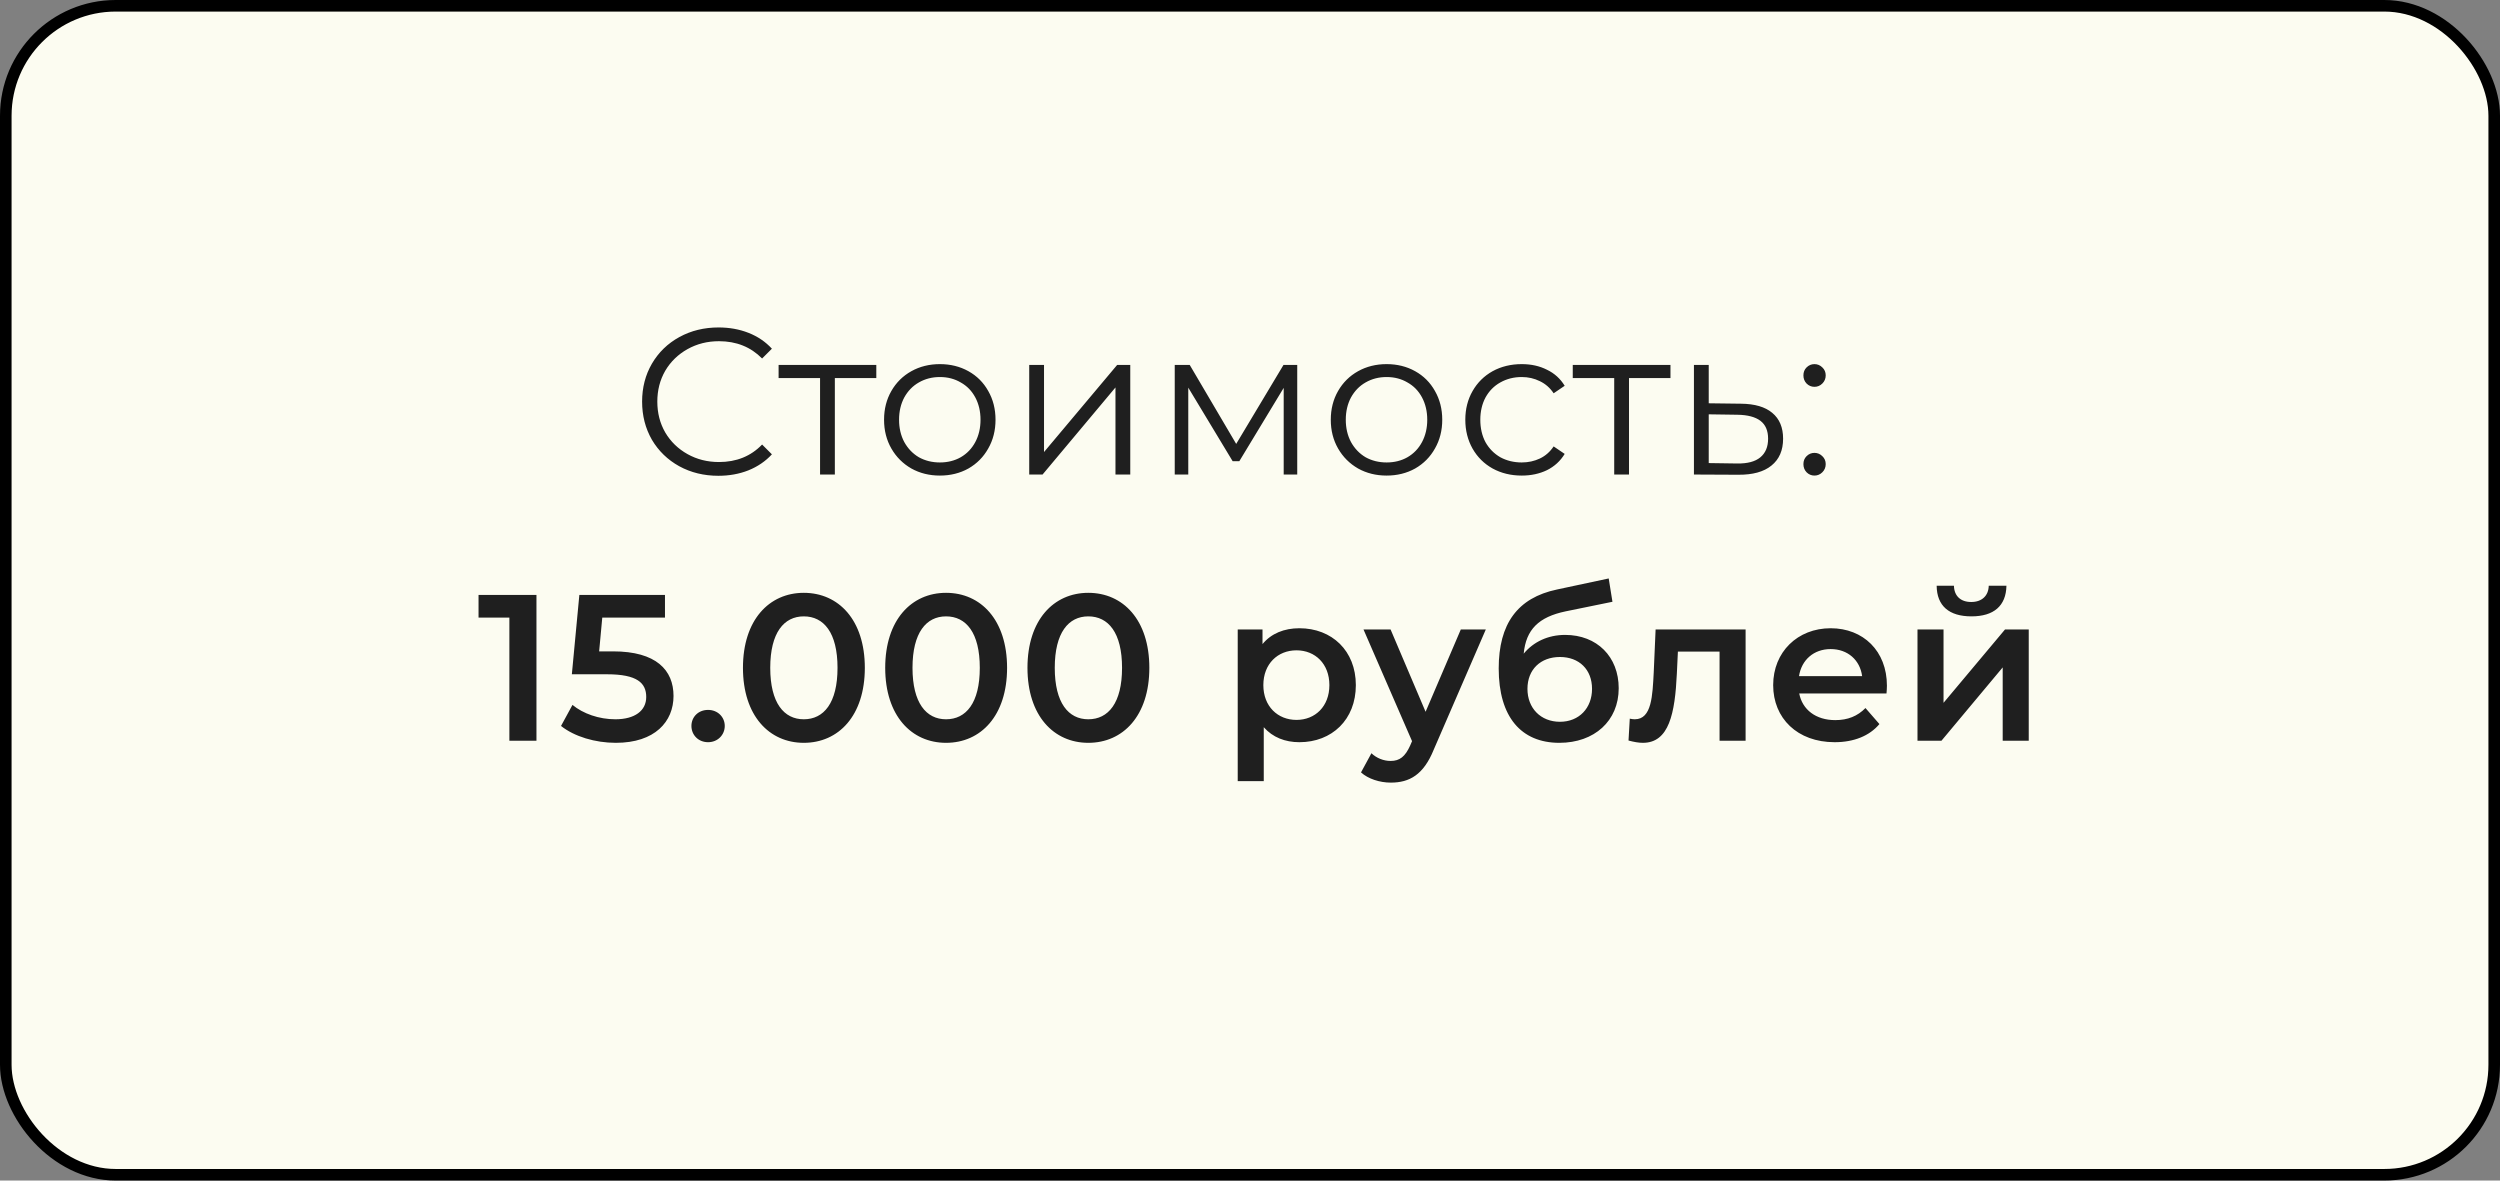 <?xml version="1.0" encoding="UTF-8"?> <svg xmlns="http://www.w3.org/2000/svg" width="216" height="102" viewBox="0 0 216 102" fill="none"><rect x="0" y="0" width="216" height="102" fill="#808080" stroke="none"/><rect x="0.5" y="0.5" width="215" height="101" rx="9.5" fill="#FCFCF1" stroke="black"></rect><path d="M62.066 41.108C60.818 41.108 59.69 40.832 58.682 40.28C57.686 39.728 56.9 38.966 56.324 37.994C55.76 37.01 55.478 35.912 55.478 34.7C55.478 33.488 55.76 32.396 56.324 31.424C56.9 30.44 57.692 29.672 58.7 29.12C59.708 28.568 60.836 28.292 62.084 28.292C63.02 28.292 63.884 28.448 64.676 28.76C65.468 29.072 66.14 29.528 66.692 30.128L65.846 30.974C64.862 29.978 63.62 29.48 62.12 29.48C61.124 29.48 60.218 29.708 59.402 30.164C58.586 30.62 57.944 31.244 57.476 32.036C57.02 32.828 56.792 33.716 56.792 34.7C56.792 35.684 57.02 36.572 57.476 37.364C57.944 38.156 58.586 38.78 59.402 39.236C60.218 39.692 61.124 39.92 62.12 39.92C63.632 39.92 64.874 39.416 65.846 38.408L66.692 39.254C66.14 39.854 65.462 40.316 64.658 40.64C63.866 40.952 63.002 41.108 62.066 41.108ZM75.713 32.666H72.131V41H70.853V32.666H67.271V31.532H75.713V32.666ZM81.207 41.09C80.295 41.09 79.473 40.886 78.741 40.478C78.009 40.058 77.433 39.482 77.013 38.75C76.593 38.018 76.383 37.19 76.383 36.266C76.383 35.342 76.593 34.514 77.013 33.782C77.433 33.05 78.009 32.48 78.741 32.072C79.473 31.664 80.295 31.46 81.207 31.46C82.119 31.46 82.941 31.664 83.673 32.072C84.405 32.48 84.975 33.05 85.383 33.782C85.803 34.514 86.013 35.342 86.013 36.266C86.013 37.19 85.803 38.018 85.383 38.75C84.975 39.482 84.405 40.058 83.673 40.478C82.941 40.886 82.119 41.09 81.207 41.09ZM81.207 39.956C81.879 39.956 82.479 39.806 83.007 39.506C83.547 39.194 83.967 38.756 84.267 38.192C84.567 37.628 84.717 36.986 84.717 36.266C84.717 35.546 84.567 34.904 84.267 34.34C83.967 33.776 83.547 33.344 83.007 33.044C82.479 32.732 81.879 32.576 81.207 32.576C80.535 32.576 79.929 32.732 79.389 33.044C78.861 33.344 78.441 33.776 78.129 34.34C77.829 34.904 77.679 35.546 77.679 36.266C77.679 36.986 77.829 37.628 78.129 38.192C78.441 38.756 78.861 39.194 79.389 39.506C79.929 39.806 80.535 39.956 81.207 39.956ZM88.925 31.532H90.203V39.056L96.521 31.532H97.655V41H96.377V33.476L90.077 41H88.925V31.532ZM112.081 31.532V41H110.911V33.512L107.077 39.848H106.501L102.667 33.494V41H101.497V31.532H102.793L106.807 38.354L110.893 31.532H112.081ZM119.804 41.09C118.892 41.09 118.07 40.886 117.338 40.478C116.606 40.058 116.03 39.482 115.61 38.75C115.19 38.018 114.98 37.19 114.98 36.266C114.98 35.342 115.19 34.514 115.61 33.782C116.03 33.05 116.606 32.48 117.338 32.072C118.07 31.664 118.892 31.46 119.804 31.46C120.716 31.46 121.538 31.664 122.27 32.072C123.002 32.48 123.572 33.05 123.98 33.782C124.4 34.514 124.61 35.342 124.61 36.266C124.61 37.19 124.4 38.018 123.98 38.75C123.572 39.482 123.002 40.058 122.27 40.478C121.538 40.886 120.716 41.09 119.804 41.09ZM119.804 39.956C120.476 39.956 121.076 39.806 121.604 39.506C122.144 39.194 122.564 38.756 122.864 38.192C123.164 37.628 123.314 36.986 123.314 36.266C123.314 35.546 123.164 34.904 122.864 34.34C122.564 33.776 122.144 33.344 121.604 33.044C121.076 32.732 120.476 32.576 119.804 32.576C119.132 32.576 118.526 32.732 117.986 33.044C117.458 33.344 117.038 33.776 116.726 34.34C116.426 34.904 116.276 35.546 116.276 36.266C116.276 36.986 116.426 37.628 116.726 38.192C117.038 38.756 117.458 39.194 117.986 39.506C118.526 39.806 119.132 39.956 119.804 39.956ZM131.481 41.09C130.545 41.09 129.705 40.886 128.961 40.478C128.229 40.07 127.653 39.5 127.233 38.768C126.813 38.024 126.603 37.19 126.603 36.266C126.603 35.342 126.813 34.514 127.233 33.782C127.653 33.05 128.229 32.48 128.961 32.072C129.705 31.664 130.545 31.46 131.481 31.46C132.297 31.46 133.023 31.622 133.659 31.946C134.307 32.258 134.817 32.72 135.189 33.332L134.235 33.98C133.923 33.512 133.527 33.164 133.047 32.936C132.567 32.696 132.045 32.576 131.481 32.576C130.797 32.576 130.179 32.732 129.627 33.044C129.087 33.344 128.661 33.776 128.349 34.34C128.049 34.904 127.899 35.546 127.899 36.266C127.899 36.998 128.049 37.646 128.349 38.21C128.661 38.762 129.087 39.194 129.627 39.506C130.179 39.806 130.797 39.956 131.481 39.956C132.045 39.956 132.567 39.842 133.047 39.614C133.527 39.386 133.923 39.038 134.235 38.57L135.189 39.218C134.817 39.83 134.307 40.298 133.659 40.622C133.011 40.934 132.285 41.09 131.481 41.09ZM144.328 32.666H140.746V41H139.468V32.666H135.886V31.532H144.328V32.666ZM150.424 34.88C151.612 34.892 152.512 35.156 153.124 35.672C153.748 36.188 154.06 36.932 154.06 37.904C154.06 38.912 153.724 39.686 153.052 40.226C152.392 40.766 151.432 41.03 150.172 41.018L146.356 41V31.532H147.634V34.844L150.424 34.88ZM150.1 40.046C150.976 40.058 151.636 39.884 152.08 39.524C152.536 39.152 152.764 38.612 152.764 37.904C152.764 37.208 152.542 36.692 152.098 36.356C151.654 36.02 150.988 35.846 150.1 35.834L147.634 35.798V40.01L150.1 40.046ZM156.769 33.422C156.505 33.422 156.277 33.326 156.085 33.134C155.905 32.942 155.815 32.708 155.815 32.432C155.815 32.156 155.905 31.928 156.085 31.748C156.277 31.556 156.505 31.46 156.769 31.46C157.033 31.46 157.261 31.556 157.453 31.748C157.645 31.928 157.741 32.156 157.741 32.432C157.741 32.708 157.645 32.942 157.453 33.134C157.261 33.326 157.033 33.422 156.769 33.422ZM156.769 41.09C156.505 41.09 156.277 40.994 156.085 40.802C155.905 40.61 155.815 40.376 155.815 40.1C155.815 39.824 155.905 39.596 156.085 39.416C156.277 39.224 156.505 39.128 156.769 39.128C157.033 39.128 157.261 39.224 157.453 39.416C157.645 39.596 157.741 39.824 157.741 40.1C157.741 40.376 157.645 40.61 157.453 40.802C157.261 40.994 157.033 41.09 156.769 41.09ZM41.346 51.4H46.35V64H44.01V53.362H41.346V51.4ZM52.972 56.278C56.698 56.278 58.192 57.898 58.192 60.13C58.192 62.344 56.59 64.18 53.206 64.18C51.424 64.18 49.624 63.64 48.472 62.722L49.462 60.904C50.38 61.66 51.748 62.146 53.17 62.146C54.844 62.146 55.834 61.408 55.834 60.22C55.834 59.014 55.06 58.258 52.45 58.258H49.408L50.056 51.4H57.454V53.362H52.036L51.766 56.278H52.972ZM61.179 64.126C60.333 64.126 59.739 63.496 59.739 62.722C59.739 61.948 60.333 61.336 61.179 61.336C62.007 61.336 62.619 61.948 62.619 62.722C62.619 63.496 62.007 64.126 61.179 64.126ZM69.447 64.18C66.459 64.18 64.191 61.84 64.191 57.7C64.191 53.56 66.459 51.22 69.447 51.22C72.453 51.22 74.721 53.56 74.721 57.7C74.721 61.84 72.453 64.18 69.447 64.18ZM69.447 62.146C71.174 62.146 72.362 60.742 72.362 57.7C72.362 54.658 71.174 53.254 69.447 53.254C67.737 53.254 66.549 54.658 66.549 57.7C66.549 60.742 67.737 62.146 69.447 62.146ZM81.738 64.18C78.75 64.18 76.482 61.84 76.482 57.7C76.482 53.56 78.75 51.22 81.738 51.22C84.744 51.22 87.012 53.56 87.012 57.7C87.012 61.84 84.744 64.18 81.738 64.18ZM81.738 62.146C83.466 62.146 84.654 60.742 84.654 57.7C84.654 54.658 83.466 53.254 81.738 53.254C80.028 53.254 78.84 54.658 78.84 57.7C78.84 60.742 80.028 62.146 81.738 62.146ZM94.029 64.18C91.041 64.18 88.773 61.84 88.773 57.7C88.773 53.56 91.041 51.22 94.029 51.22C97.035 51.22 99.303 53.56 99.303 57.7C99.303 61.84 97.035 64.18 94.029 64.18ZM94.029 62.146C95.757 62.146 96.945 60.742 96.945 57.7C96.945 54.658 95.757 53.254 94.029 53.254C92.319 53.254 91.131 54.658 91.131 57.7C91.131 60.742 92.319 62.146 94.029 62.146ZM112.267 54.28C115.075 54.28 117.145 56.224 117.145 59.194C117.145 62.182 115.075 64.126 112.267 64.126C111.043 64.126 109.963 63.712 109.189 62.83V67.492H106.939V54.388H109.081V55.648C109.837 54.73 110.953 54.28 112.267 54.28ZM112.015 62.2C113.635 62.2 114.859 61.03 114.859 59.194C114.859 57.358 113.635 56.188 112.015 56.188C110.395 56.188 109.153 57.358 109.153 59.194C109.153 61.03 110.395 62.2 112.015 62.2ZM126.213 54.388H128.373L123.873 64.774C122.991 66.952 121.767 67.618 120.165 67.618C119.211 67.618 118.203 67.294 117.591 66.736L118.491 65.08C118.923 65.494 119.535 65.746 120.147 65.746C120.939 65.746 121.407 65.368 121.839 64.414L122.001 64.036L117.807 54.388H120.147L123.171 61.498L126.213 54.388ZM135.23 54.856C137.984 54.856 139.856 56.746 139.856 59.464C139.856 62.29 137.75 64.18 134.726 64.18C131.432 64.18 129.488 61.948 129.488 57.754C129.488 53.902 131.108 51.652 134.528 50.932L138.992 49.978L139.316 51.994L135.266 52.822C132.944 53.308 131.846 54.388 131.648 56.476C132.494 55.45 133.754 54.856 135.23 54.856ZM134.78 62.362C136.436 62.362 137.552 61.174 137.552 59.518C137.552 57.844 136.436 56.764 134.78 56.764C133.106 56.764 131.972 57.844 131.972 59.518C131.972 61.192 133.124 62.362 134.78 62.362ZM143.044 54.388H150.82V64H148.57V56.296H144.97L144.88 58.204C144.718 61.624 144.214 64.18 141.946 64.18C141.586 64.18 141.172 64.108 140.704 63.982L140.812 62.092C140.974 62.128 141.118 62.146 141.244 62.146C142.72 62.146 142.774 60.094 142.882 58.096L143.044 54.388ZM163.03 59.248C163.03 59.428 163.012 59.698 162.994 59.914H155.452C155.722 61.318 156.892 62.218 158.566 62.218C159.646 62.218 160.492 61.876 161.176 61.174L162.382 62.56C161.518 63.586 160.168 64.126 158.512 64.126C155.29 64.126 153.202 62.056 153.202 59.194C153.202 56.332 155.308 54.28 158.17 54.28C160.978 54.28 163.03 56.242 163.03 59.248ZM158.17 56.08C156.712 56.08 155.65 57.016 155.434 58.42H160.888C160.708 57.034 159.646 56.08 158.17 56.08ZM170.333 53.254C168.407 53.254 167.345 52.354 167.327 50.608H168.821C168.839 51.472 169.379 52.012 170.315 52.012C171.233 52.012 171.809 51.472 171.827 50.608H173.357C173.321 52.354 172.259 53.254 170.333 53.254ZM165.671 64V54.388H167.921V60.724L173.231 54.388H175.283V64H173.033V57.664L167.741 64H165.671Z" fill="#1F1F1F"></path></svg> 